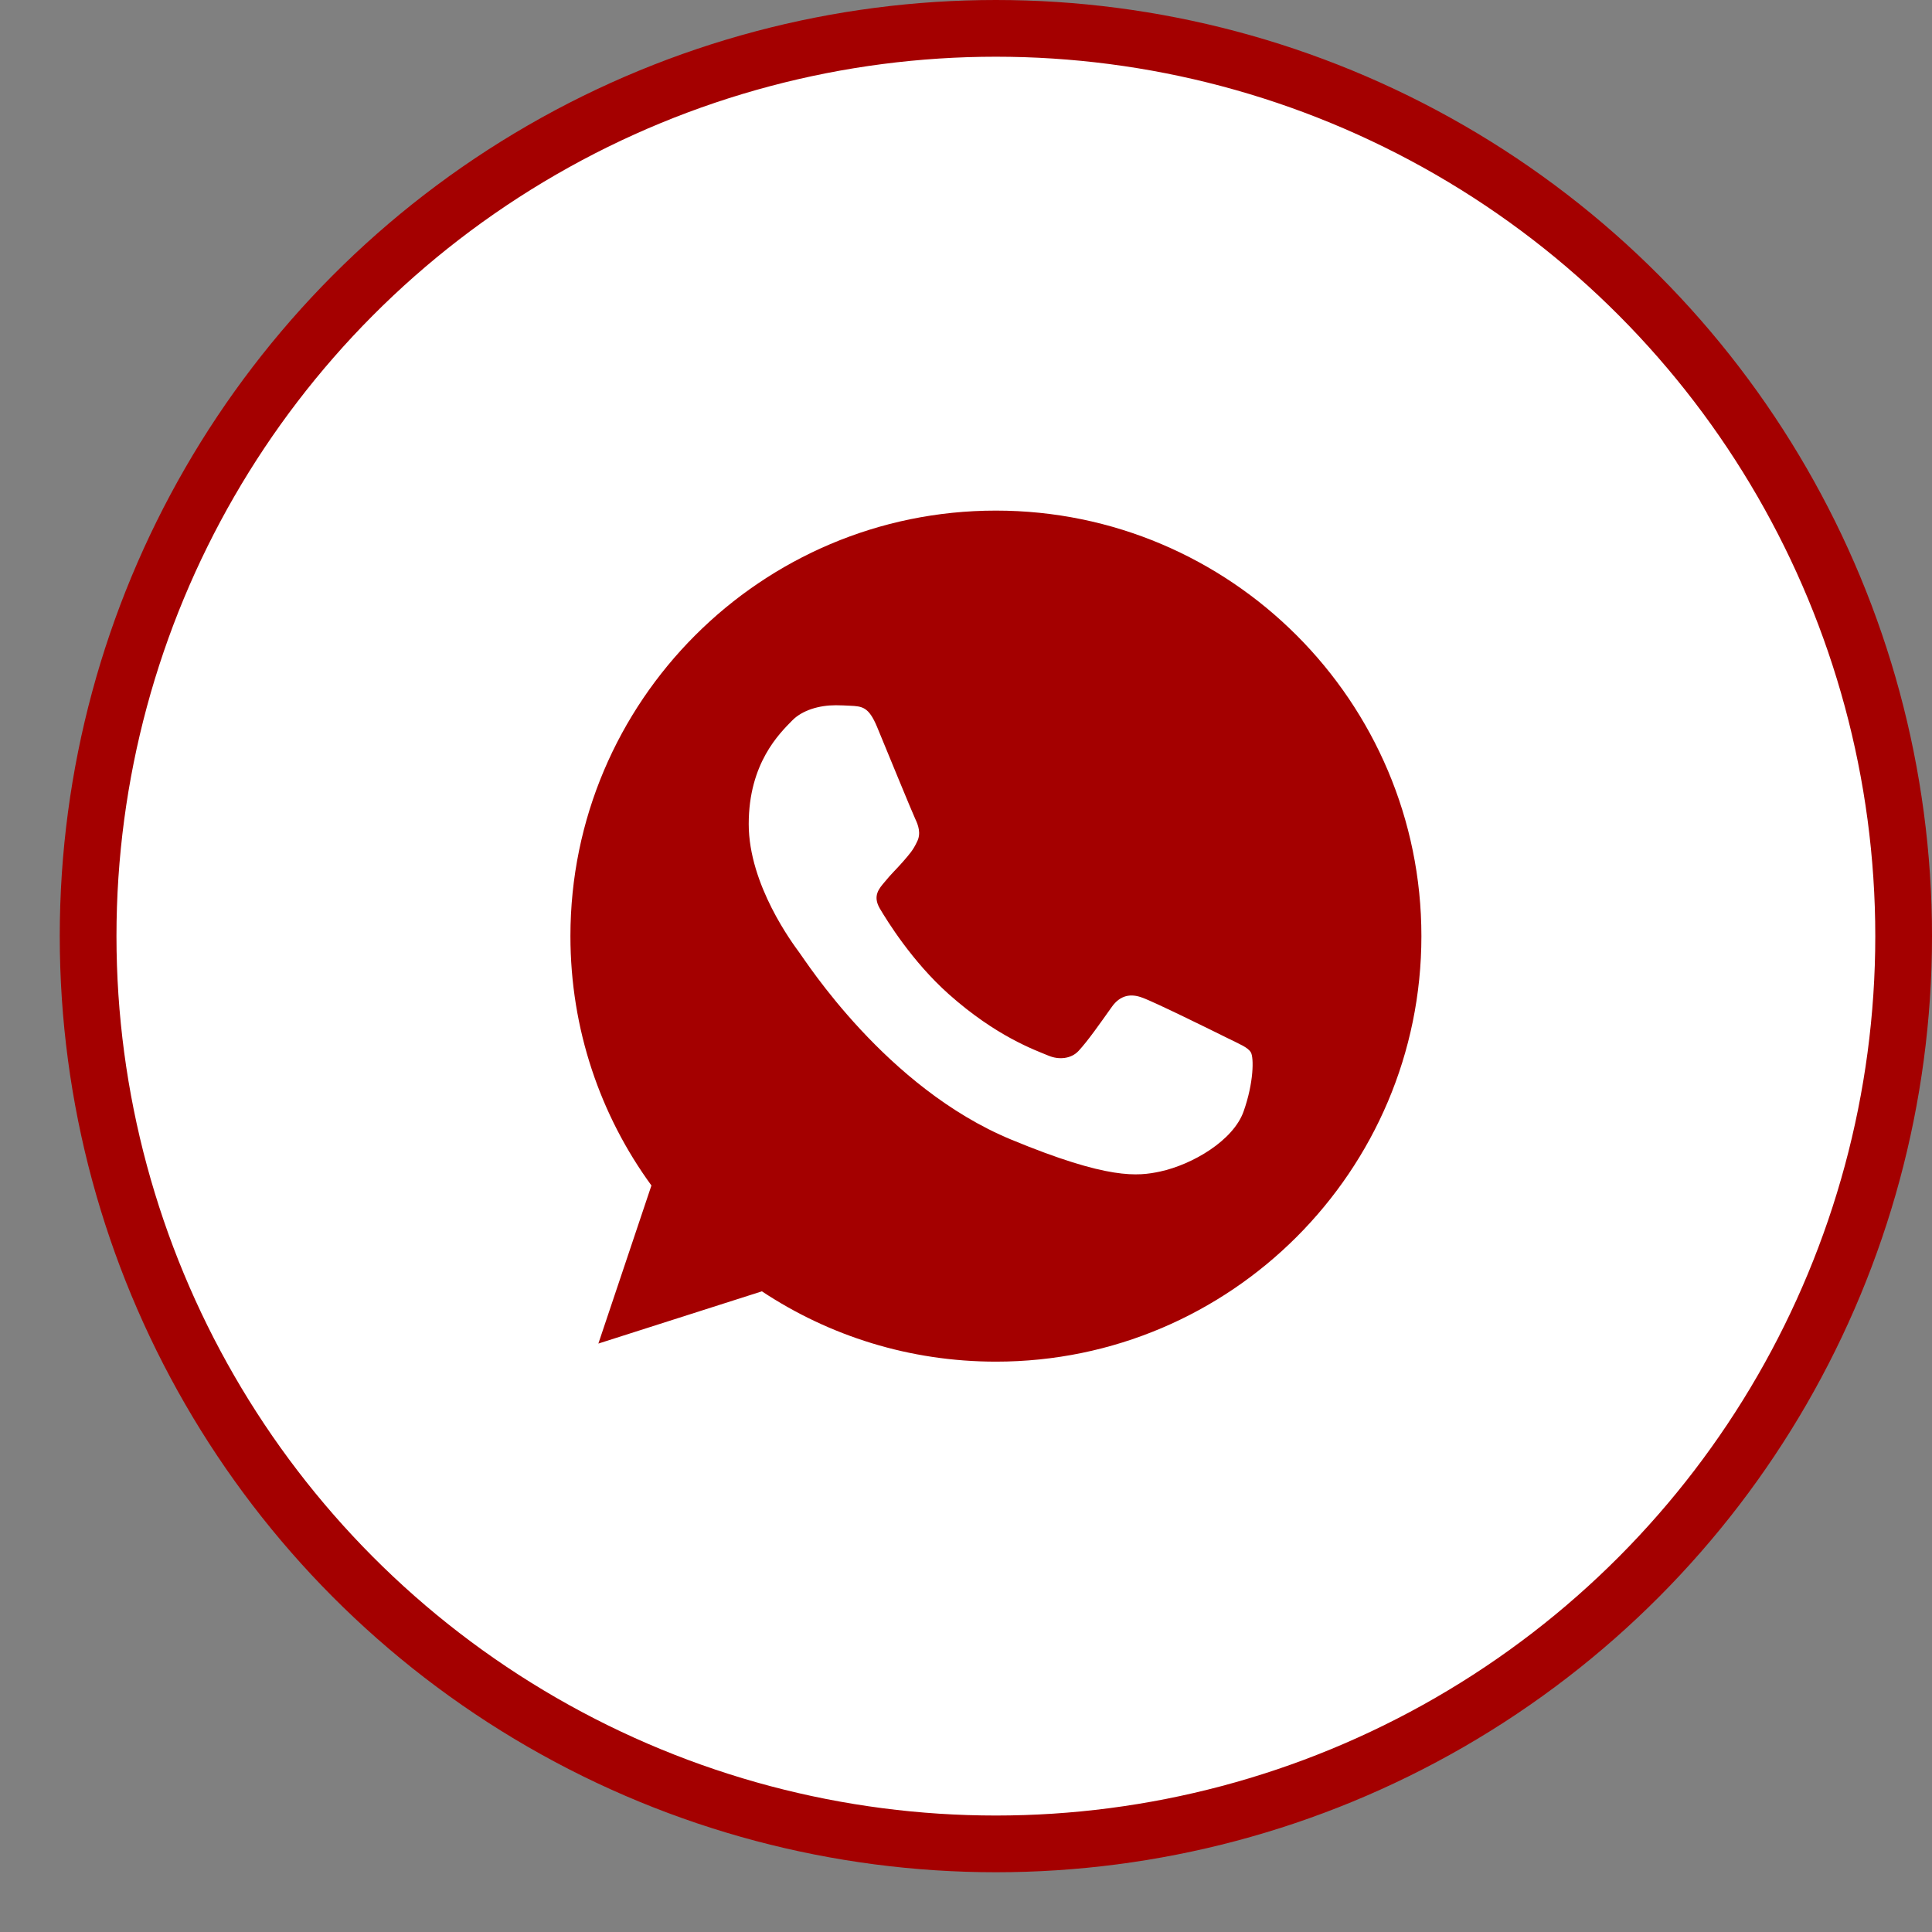 <?xml version="1.0" encoding="UTF-8"?> <svg xmlns="http://www.w3.org/2000/svg" width="28" height="28" viewBox="0 0 28 28" fill="none"><rect x="0" y="0" width="28" height="28" fill="#808080" stroke="none"/><circle cx="14.433" cy="13.567" r="13.156" fill="white" stroke="#A40000" stroke-width="0.822"></circle><g clip-path="url(#clip0_100_90)"><path d="M14.435 7.4H14.432C11.032 7.4 8.267 10.166 8.267 13.567C8.267 14.916 8.701 16.166 9.441 17.181L8.672 19.472L11.042 18.715C12.018 19.361 13.181 19.734 14.435 19.734C17.835 19.734 20.6 16.967 20.6 13.567C20.6 10.167 17.835 7.4 14.435 7.4ZM18.023 16.108C17.874 16.529 17.284 16.877 16.813 16.979C16.491 17.047 16.07 17.102 14.653 16.515C12.841 15.764 11.674 13.922 11.583 13.803C11.496 13.684 10.851 12.828 10.851 11.943C10.851 11.058 11.3 10.627 11.481 10.442C11.63 10.29 11.876 10.221 12.112 10.221C12.188 10.221 12.257 10.225 12.318 10.228C12.499 10.236 12.59 10.246 12.71 10.532C12.858 10.891 13.221 11.776 13.264 11.867C13.308 11.958 13.352 12.081 13.29 12.2C13.232 12.324 13.181 12.378 13.091 12.483C13 12.588 12.913 12.668 12.822 12.781C12.739 12.879 12.645 12.983 12.75 13.165C12.855 13.342 13.217 13.933 13.75 14.408C14.439 15.021 14.997 15.217 15.197 15.3C15.345 15.362 15.523 15.347 15.631 15.231C15.769 15.082 15.94 14.836 16.113 14.593C16.236 14.419 16.392 14.397 16.555 14.459C16.722 14.517 17.603 14.952 17.784 15.042C17.965 15.133 18.085 15.177 18.129 15.253C18.172 15.329 18.172 15.688 18.023 16.108Z" fill="#A40000"></path></g><defs><clipPath id="clip0_100_90"><rect width="12.333" height="12.333" fill="white" transform="translate(8.267 7.4)"></rect></clipPath></defs></svg> 